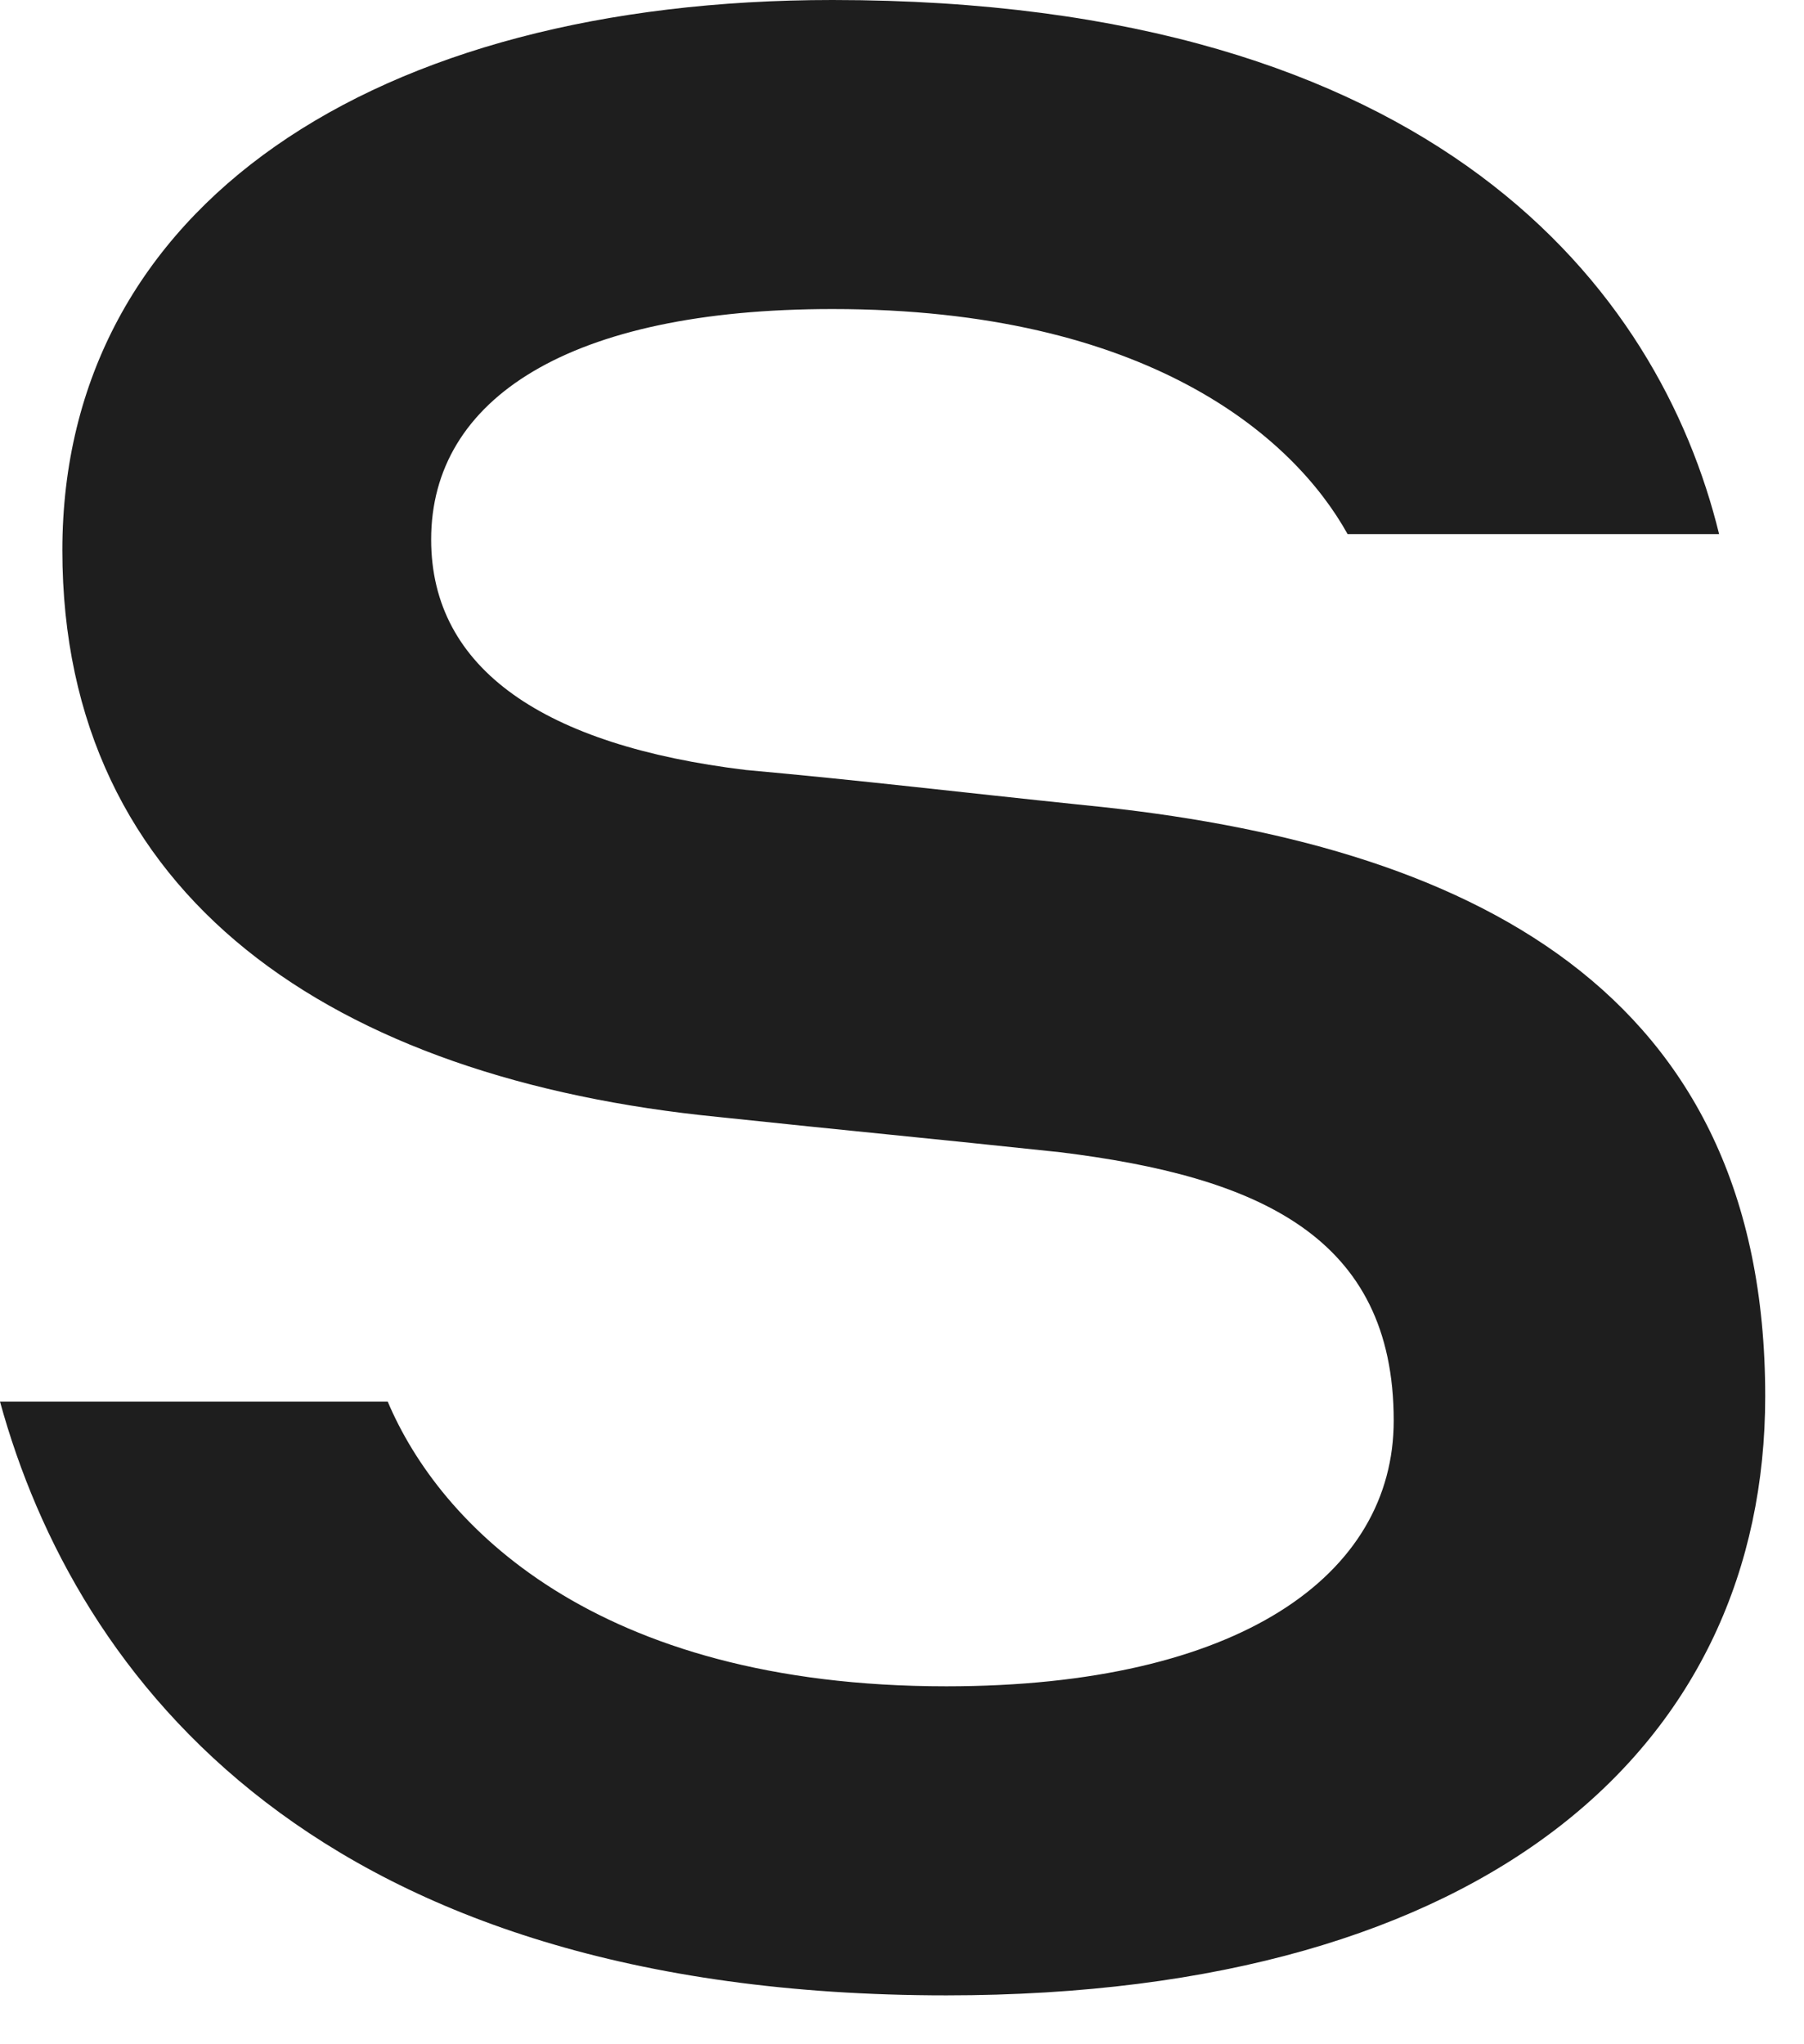 <?xml version="1.0" encoding="utf-8"?>
<svg xmlns="http://www.w3.org/2000/svg" fill="none" height="100%" overflow="visible" preserveAspectRatio="none" style="display: block;" viewBox="0 0 30 34" width="100%">
<path d="M13.843 5.14C9.469 5.14 7.17 6.628 7.17 8.973C7.17 11.138 9.063 12.4 12.4 12.806C14.384 12.986 15.872 13.167 18.037 13.392C24.44 14.024 29.355 16.458 29.355 23.222C29.355 28.994 24.8 33.187 15.737 33.187C5.276 33.187 1.263 27.912 0 23.312H6.448C7.305 25.341 9.875 28.047 15.737 28.047C20.607 28.047 23.177 26.198 23.177 23.628C23.177 20.562 20.922 19.57 17.631 19.164C15.511 18.938 14.069 18.803 11.949 18.578C5.546 17.946 1.037 14.925 1.037 9.154C1.037 3.427 6.223 0 13.843 0C23.898 0 27.596 4.825 28.588 8.883H22.41C21.509 7.26 19.074 5.14 13.843 5.14Z" fill="#1E1E1E" id="Vector"/>
</svg>
